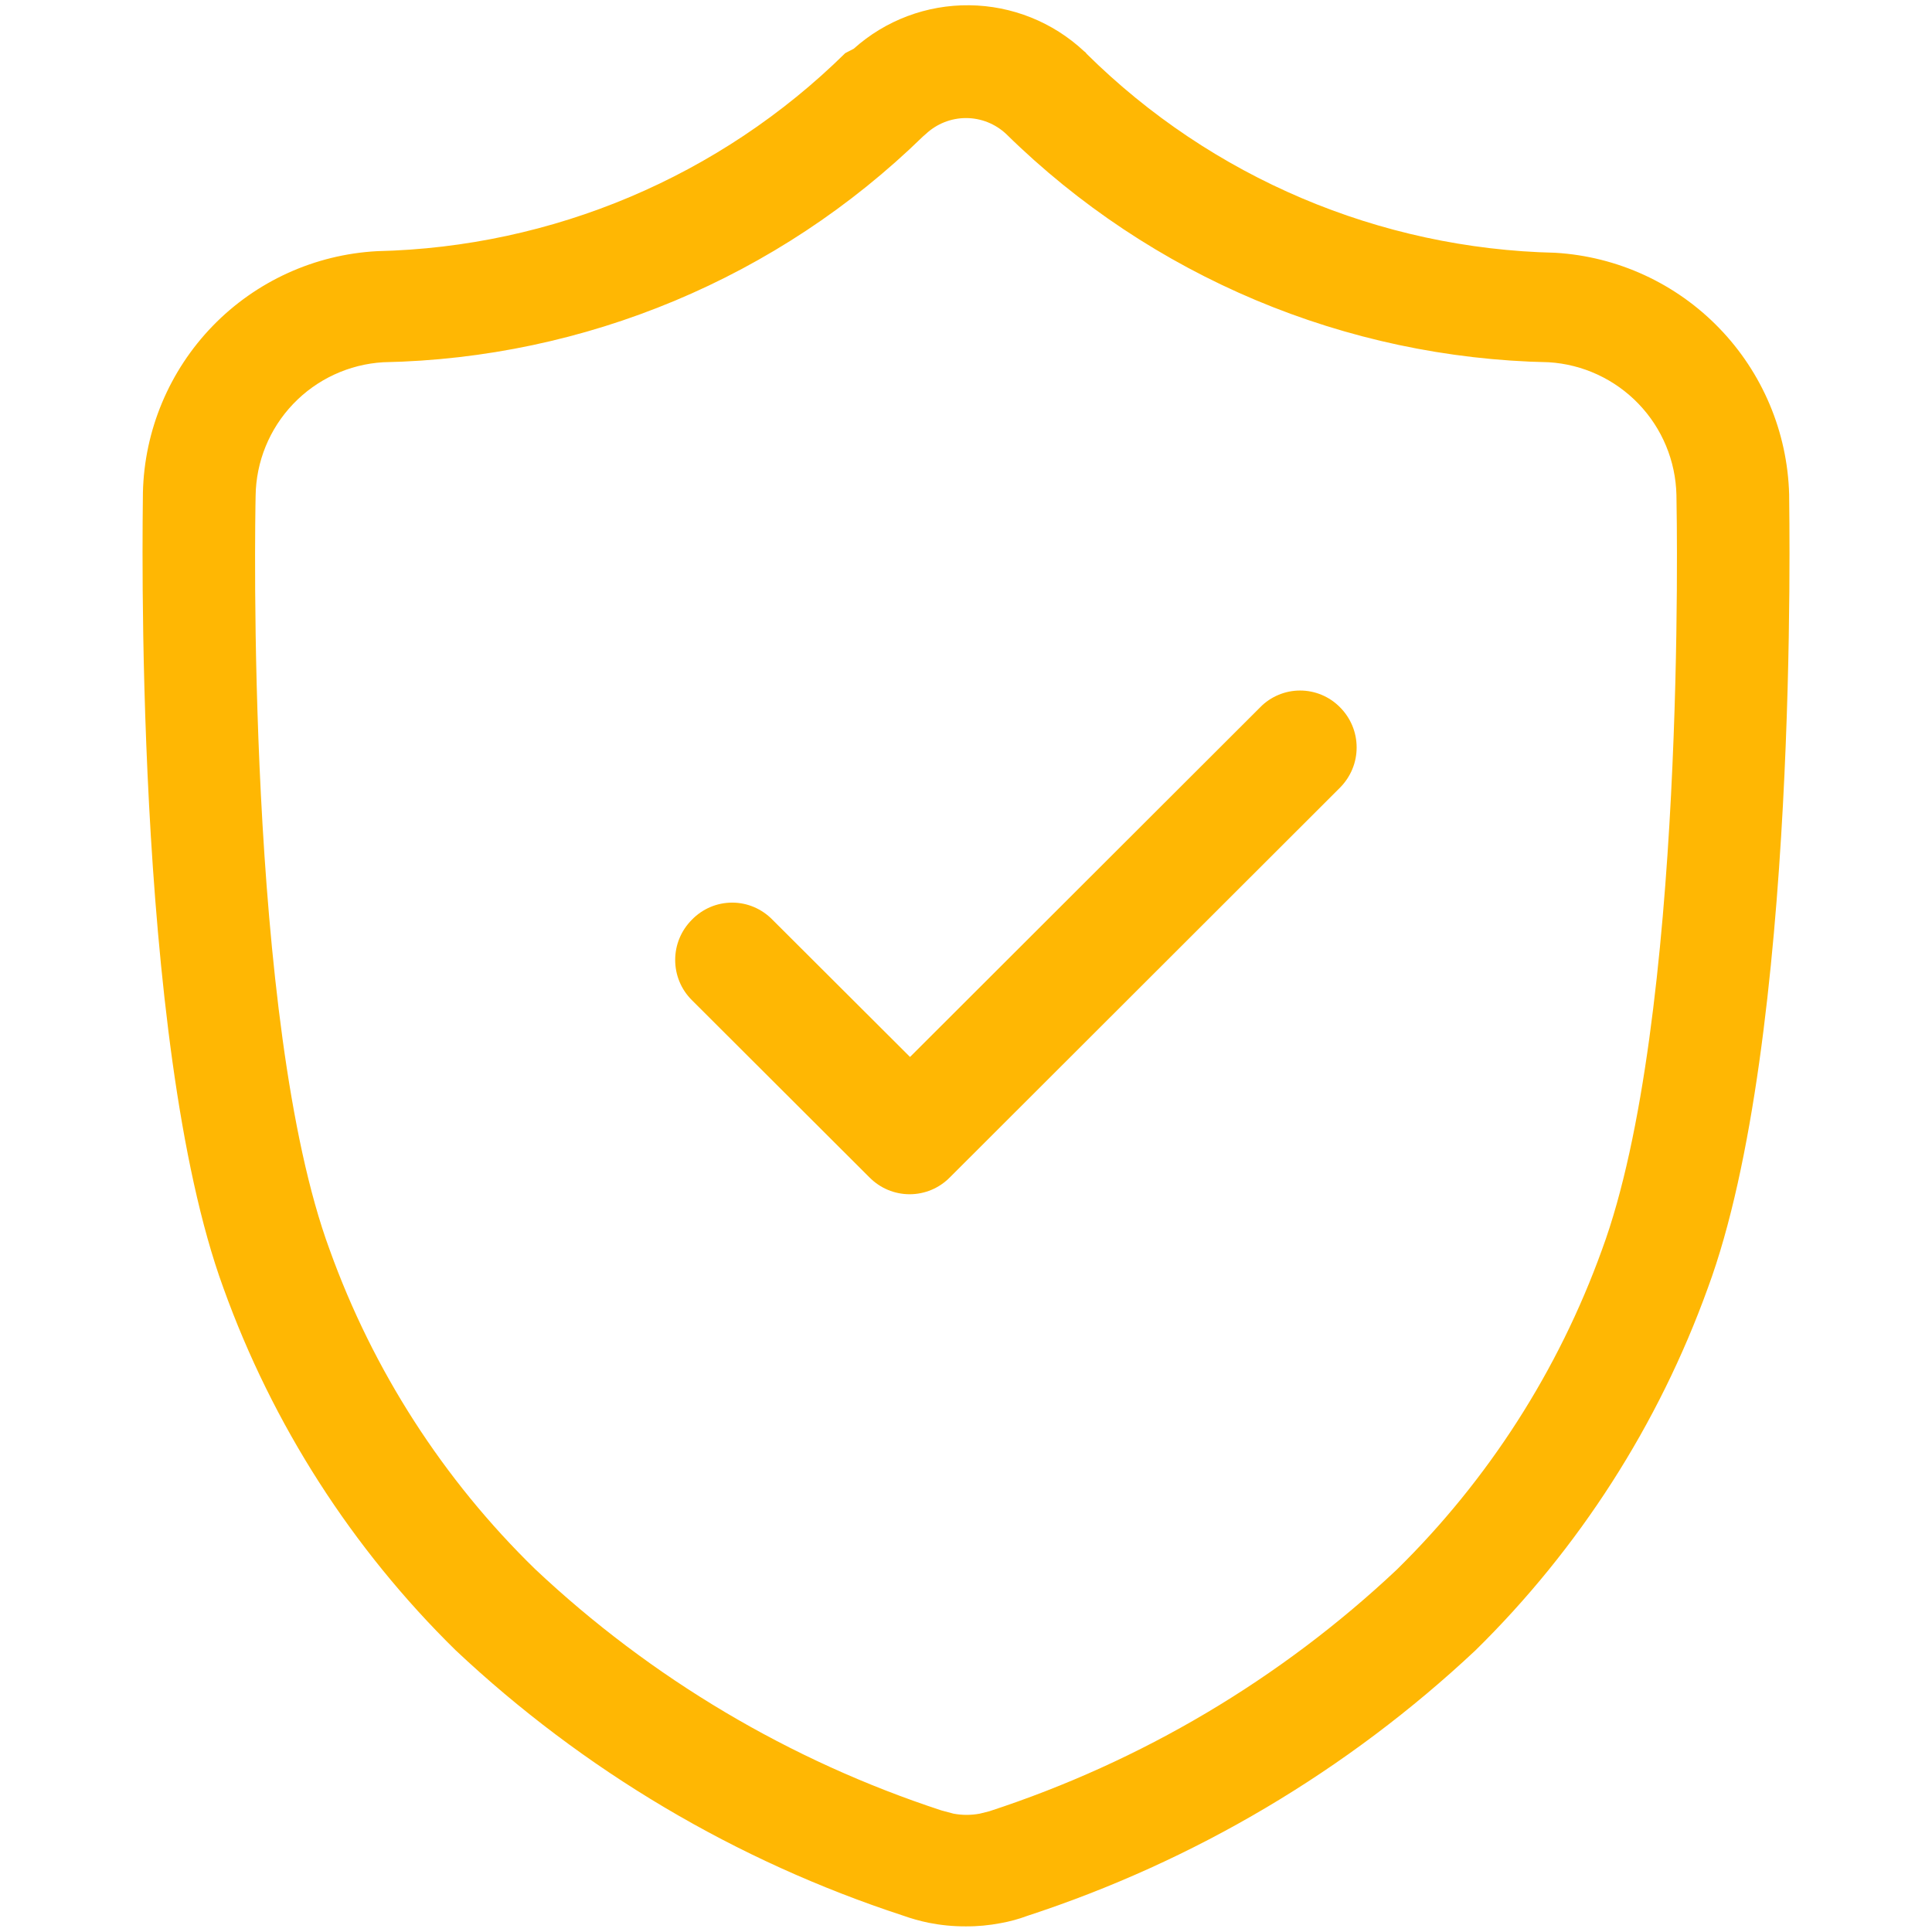 <svg width="36" height="36" viewBox="0 0 36 36" fill="none" xmlns="http://www.w3.org/2000/svg">
<path d="M33.338 9.21C33.306 8.051 32.841 6.946 32.034 6.113C31.227 5.279 30.138 4.779 28.98 4.71C25.704 4.636 22.58 3.31 20.25 1.005C20.237 0.984 20.219 0.966 20.198 0.953C19.617 0.411 18.855 0.106 18.061 0.098C17.267 0.089 16.499 0.378 15.908 0.908L15.75 0.99C13.419 3.287 10.299 4.606 7.028 4.68C5.867 4.742 4.772 5.24 3.963 6.074C3.154 6.909 2.689 8.018 2.663 9.18C2.663 9.548 2.468 19.372 4.163 24C5.079 26.547 6.558 28.854 8.49 30.75C10.871 32.989 13.716 34.676 16.823 35.693C16.979 35.749 17.14 35.794 17.303 35.828C17.53 35.873 17.761 35.896 17.993 35.895C18.212 35.897 18.43 35.876 18.645 35.835C18.814 35.805 18.98 35.76 19.14 35.7C22.254 34.682 25.106 32.992 27.495 30.75C29.425 28.853 30.904 26.546 31.823 24C33.533 19.38 33.338 9.578 33.338 9.21ZM29.85 23.288C29.039 25.537 27.731 27.575 26.025 29.25C23.857 31.29 21.265 32.826 18.435 33.75L18.255 33.795C18.094 33.825 17.929 33.825 17.768 33.795L17.543 33.735C14.718 32.809 12.132 31.273 9.968 29.235C8.258 27.568 6.95 25.534 6.143 23.288C4.575 19.043 4.755 9.638 4.763 9.24C4.771 8.601 5.021 7.99 5.462 7.528C5.903 7.066 6.503 6.788 7.14 6.75C10.906 6.677 14.502 5.173 17.198 2.543L17.25 2.498C17.453 2.307 17.721 2.2 18 2.2C18.279 2.2 18.547 2.307 18.75 2.498C21.453 5.154 25.071 6.675 28.86 6.75C29.494 6.789 30.091 7.066 30.531 7.524C30.972 7.982 31.224 8.59 31.238 9.225C31.245 9.63 31.425 19.027 29.85 23.288Z" fill="#FFB703"/>
<path d="M23.483 13.178L16.957 19.695L14.393 17.137C14.295 17.037 14.179 16.957 14.05 16.902C13.921 16.847 13.783 16.819 13.643 16.819C13.503 16.819 13.364 16.847 13.235 16.902C13.106 16.957 12.99 17.037 12.893 17.137C12.794 17.236 12.715 17.353 12.662 17.481C12.608 17.61 12.581 17.748 12.581 17.887C12.581 18.027 12.608 18.165 12.662 18.294C12.715 18.422 12.794 18.539 12.893 18.637L16.2 21.938C16.298 22.037 16.415 22.117 16.543 22.171C16.672 22.225 16.81 22.253 16.95 22.253C17.09 22.253 17.228 22.225 17.357 22.171C17.486 22.117 17.602 22.037 17.7 21.938L24.968 14.678C25.066 14.579 25.145 14.462 25.198 14.334C25.252 14.205 25.279 14.067 25.279 13.928C25.279 13.788 25.252 13.65 25.198 13.521C25.145 13.393 25.066 13.276 24.968 13.178C24.87 13.079 24.755 13.001 24.628 12.948C24.5 12.894 24.363 12.867 24.225 12.867C24.087 12.867 23.95 12.894 23.823 12.948C23.695 13.001 23.579 13.079 23.483 13.178Z" fill="#FFB703"/>
</svg>
